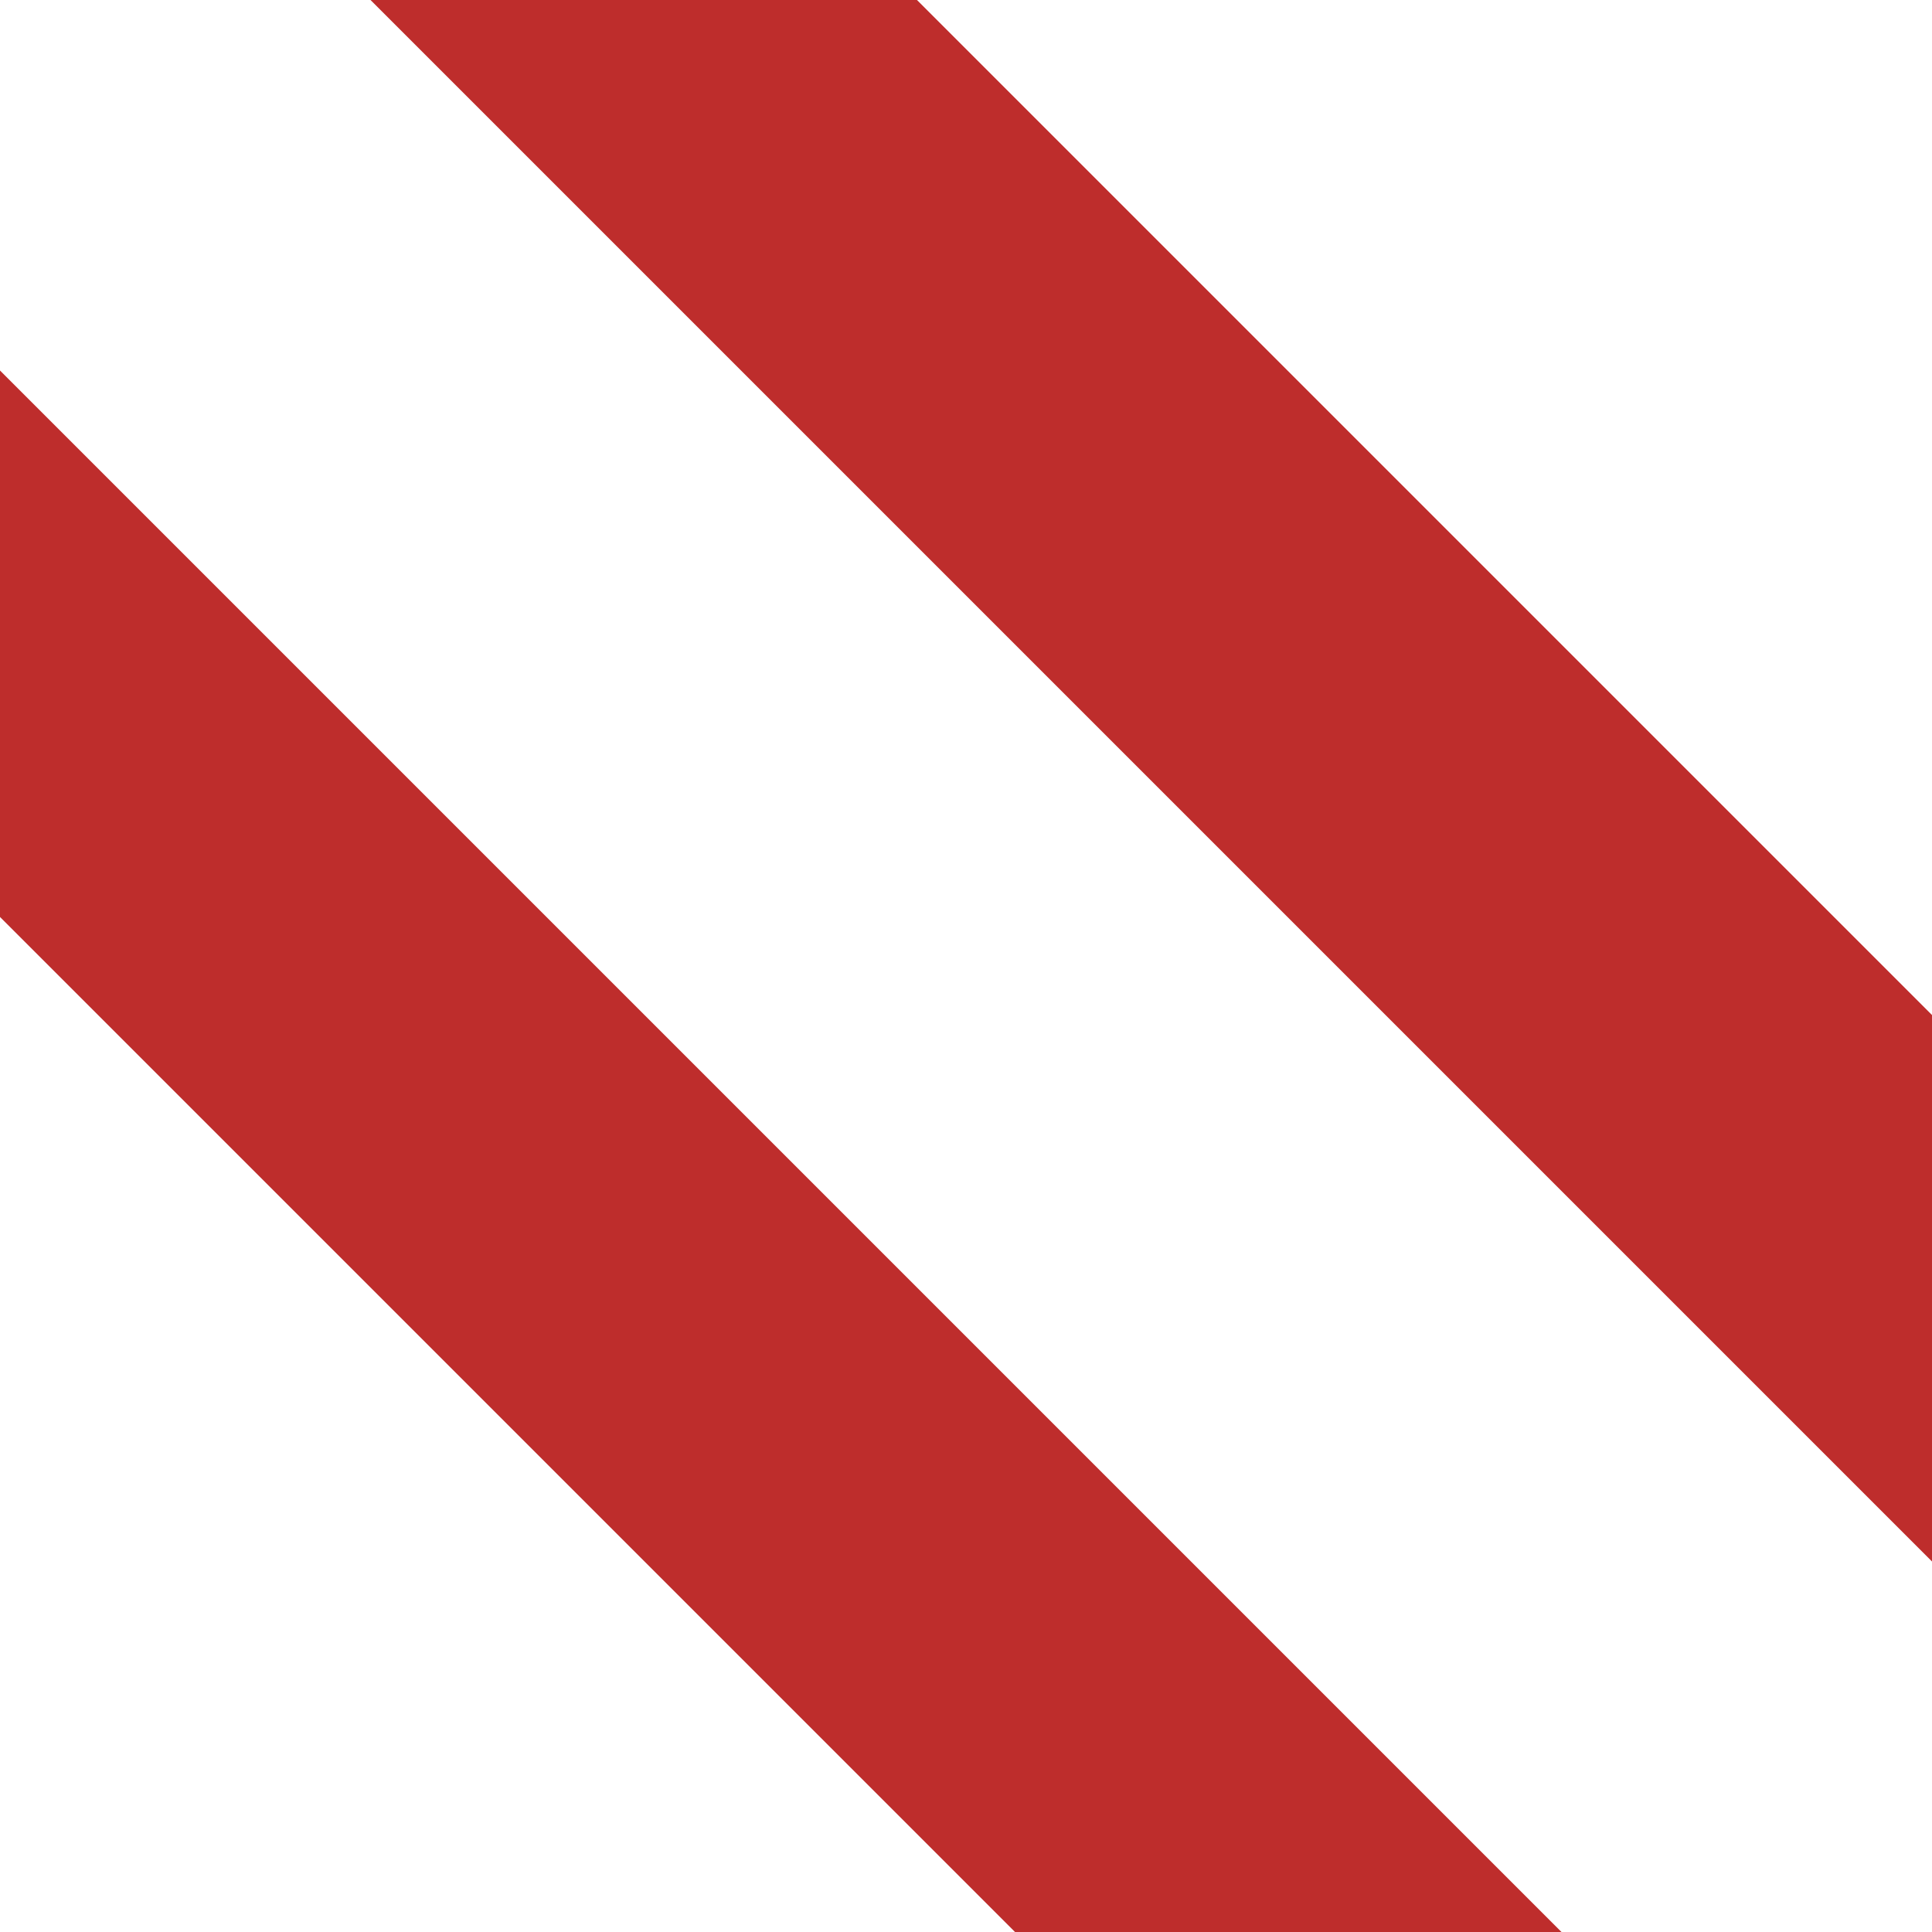 ﻿<?xml version="1.0" encoding="UTF-8"?>
<svg xmlns="http://www.w3.org/2000/svg" width="500" height="500">
<title>Parallel tracks to 2nd corner from 4th</title>

 <path d="M 83.3,-83.3 L 583.3,416.7 M -83.3,83.3 L 416.7,583.3" stroke="#BE2D2C" stroke-width="100" fill="none"/>
</svg>